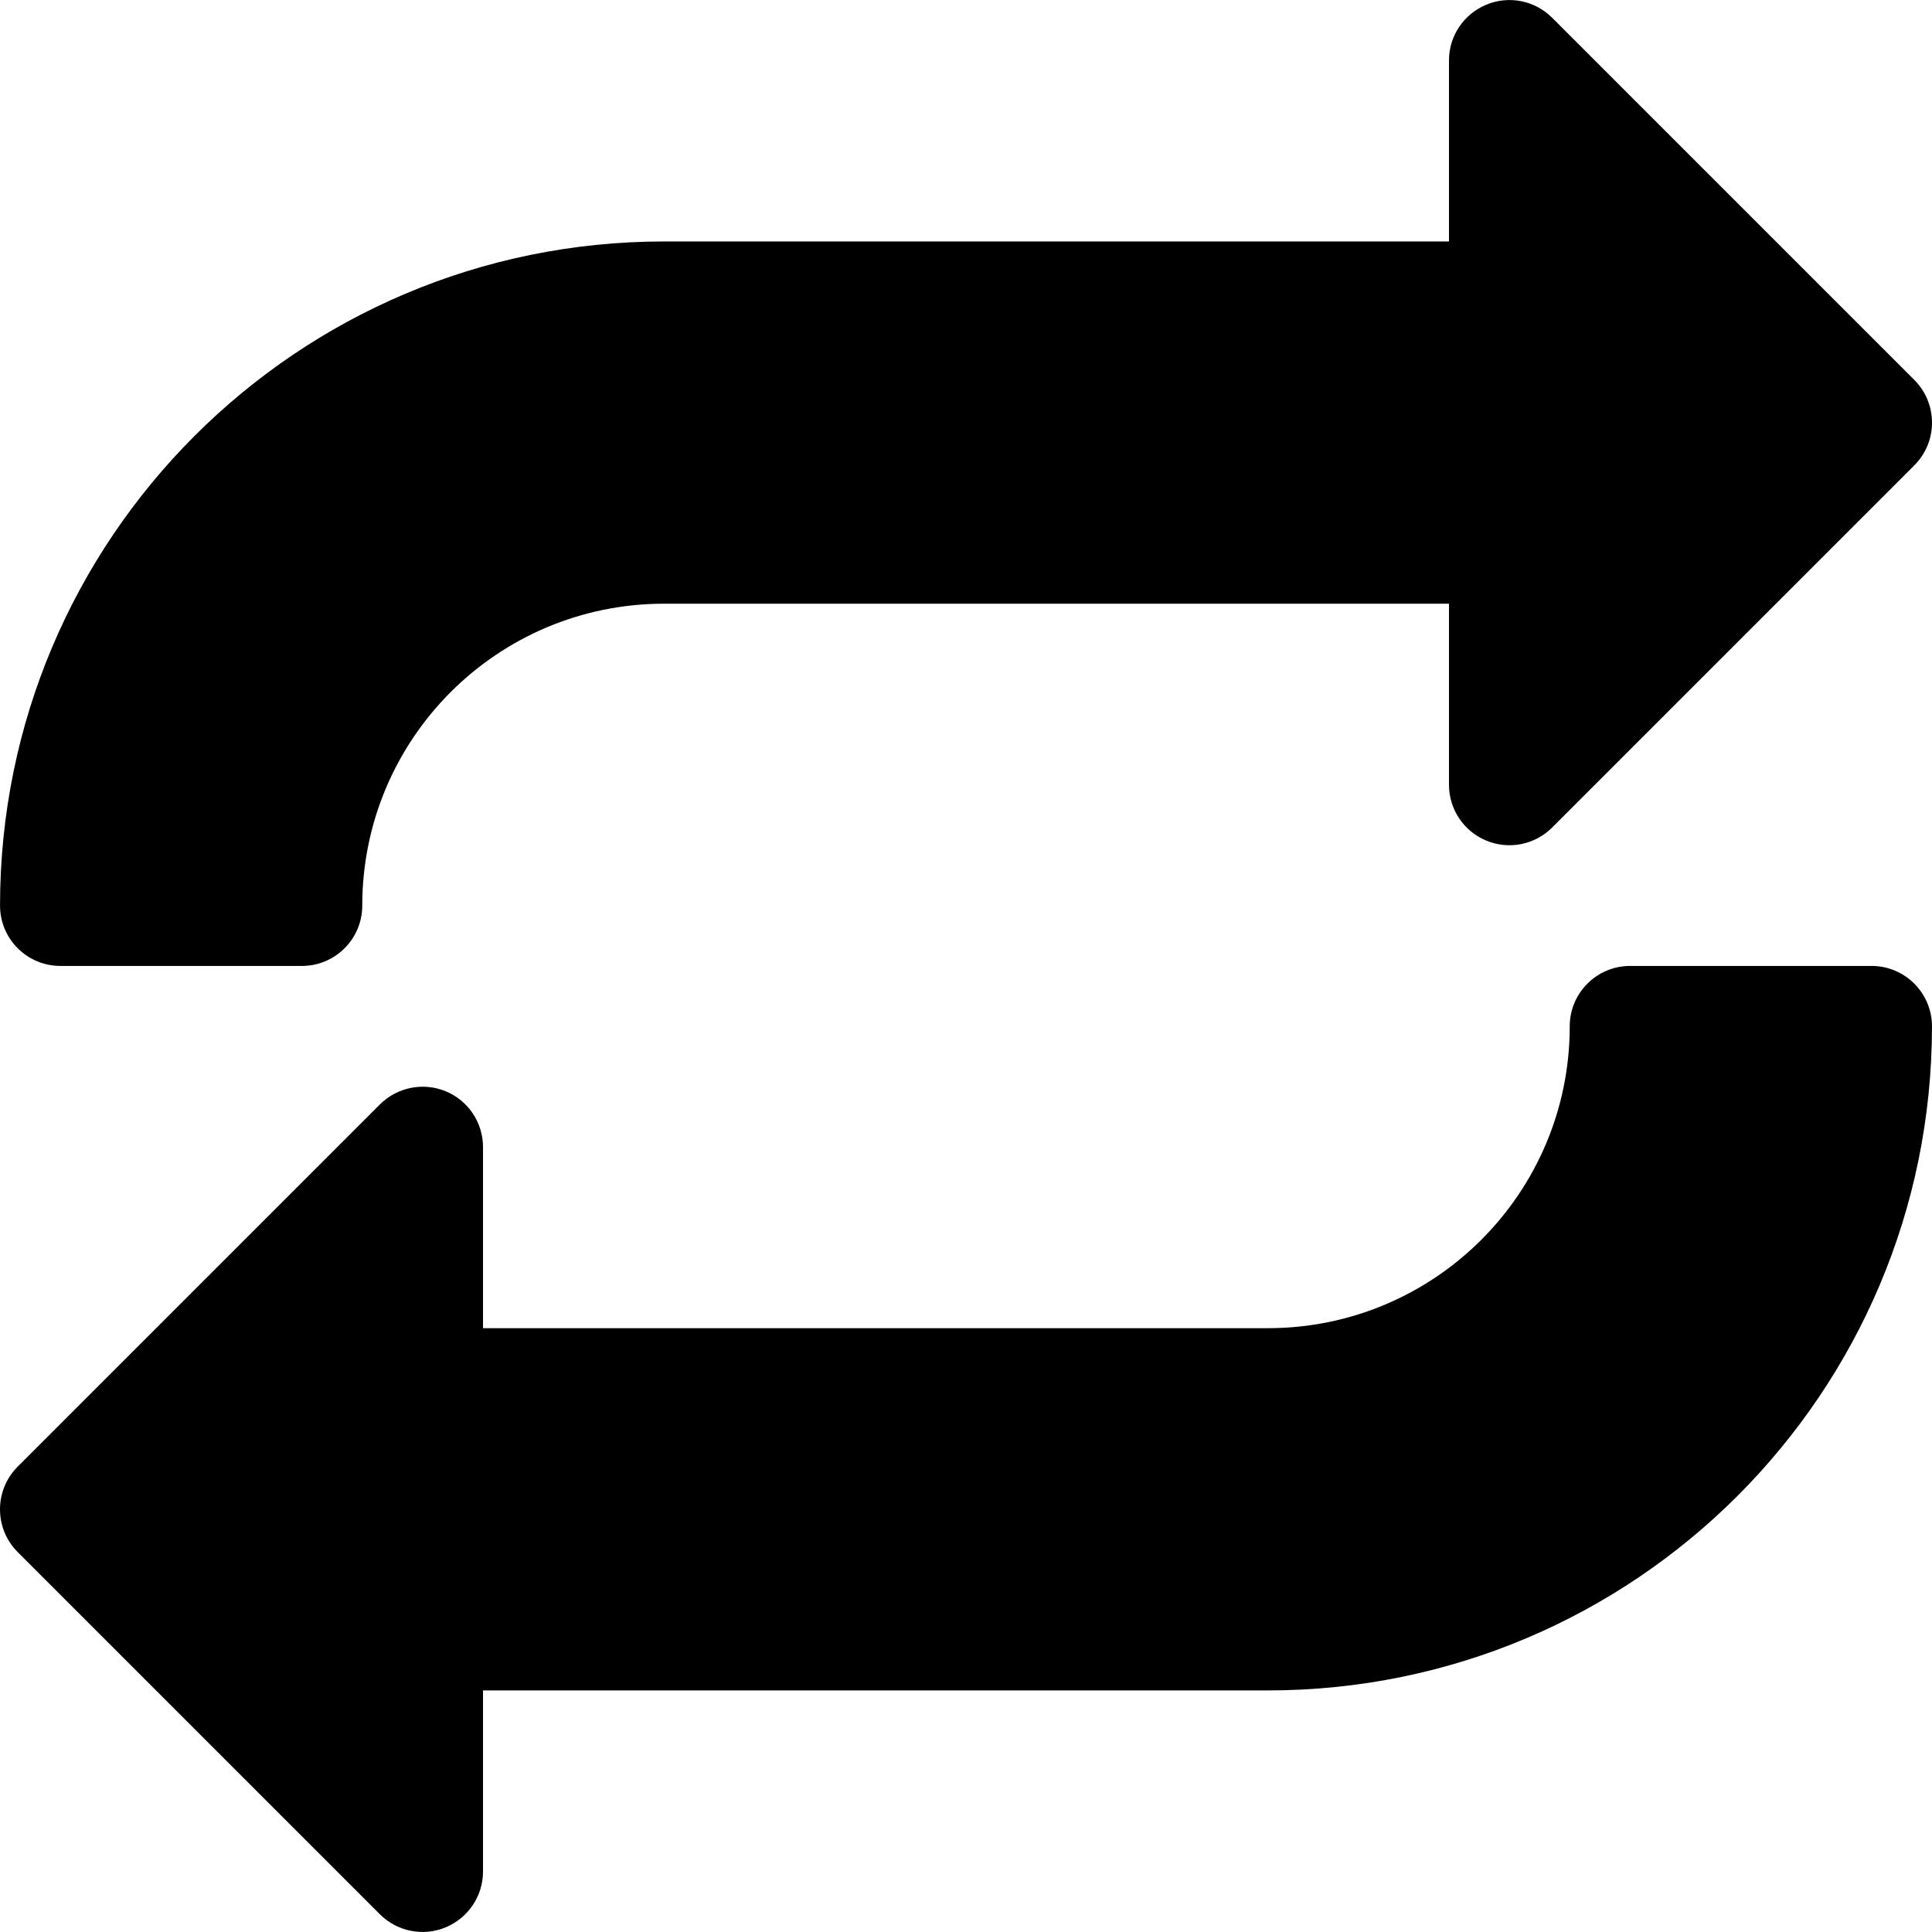 <svg xmlns="http://www.w3.org/2000/svg" xmlns:xlink="http://www.w3.org/1999/xlink" x="0px" y="0px"
	 viewBox="0 0 512.016 512.016" style="enable-background:new 0 0 512.016 512.016;" xml:space="preserve">
<g>
	<g>
		<path d="M507.336,100.696l-96-96c-4.576-4.576-11.456-5.952-17.44-3.456c-5.984,2.496-9.888,8.288-9.888,14.752v48h-208
			c-97.216,0-176,78.784-176,176c0,8.832,7.168,16,16,16h64c8.832,0,16-7.168,16-16c0-44.192,35.808-80,80-80h208v48
			c0,6.464,3.904,12.32,9.888,14.784c5.984,2.496,12.864,1.12,17.44-3.456l96-96C513.576,117.08,513.576,106.936,507.336,100.696z"
			/>
	</g>
</g>
<g>
	<g>
		<path d="M496.008,255.992h-64c-8.832,0-16,7.168-16,16c0,44.192-35.808,80-80,80h-208v-48c0-6.464-3.904-12.32-9.888-14.784
			s-12.832-1.088-17.44,3.488l-96,96c-6.24,6.24-6.24,16.384,0,22.624l96,96c4.576,4.576,11.456,5.952,17.44,3.456
			s9.888-8.32,9.888-14.784v-48h208c97.216,0,176-78.784,176-176C512.008,263.16,504.84,255.992,496.008,255.992z"/>
	</g>
</g>
</svg>

